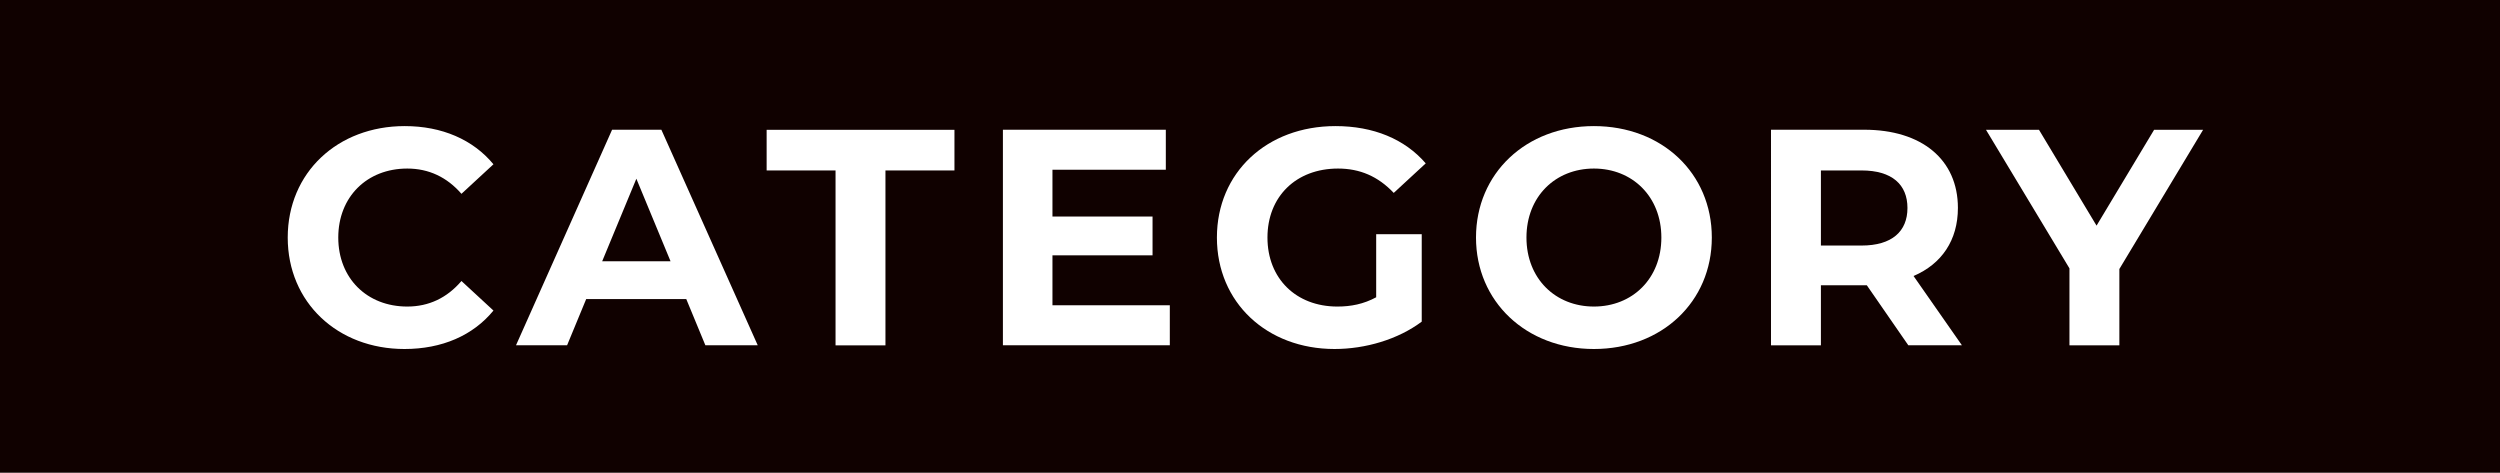 <?xml version="1.0" encoding="UTF-8"?>
<svg id="_レイヤー_2" data-name="レイヤー 2" xmlns="http://www.w3.org/2000/svg" viewBox="0 0 275 52">
  <defs>
    <style>
      .cls-1 {
        fill: #fff;
      }

      .cls-2 {
        fill: #100100;
      }
    </style>
  </defs>
  <g id="text">
    <g>
      <rect class="cls-2" width="275" height="52"/>
      <g>
        <path class="cls-1" d="M31.65,26.13c0-7.15,5.49-12.26,12.87-12.26,4.1,0,7.52,1.49,9.76,4.2l-3.52,3.25c-1.59-1.83-3.59-2.78-5.96-2.78-4.44,0-7.59,3.12-7.59,7.59s3.15,7.59,7.59,7.59c2.37,0,4.37-.95,5.96-2.81l3.52,3.25c-2.24,2.74-5.66,4.23-9.79,4.23-7.35,0-12.84-5.12-12.84-12.26Z"/>
        <path class="cls-1" d="M75.49,32.9h-11.01l-2.1,5.08h-5.62l10.57-23.71h5.42l10.6,23.71h-5.76l-2.1-5.08ZM73.76,28.74l-3.76-9.08-3.76,9.08h7.52Z"/>
        <path class="cls-1" d="M91.92,18.75h-7.59v-4.47h20.66v4.47h-7.59v19.24h-5.49v-19.24Z"/>
        <path class="cls-1" d="M128.68,33.58v4.4h-18.36V14.27h17.92v4.4h-12.47v5.15h11.01v4.27h-11.01v5.49h12.91Z"/>
        <path class="cls-1" d="M151.38,25.76h5.01v9.62c-2.61,1.96-6.2,3.01-9.59,3.01-7.45,0-12.94-5.12-12.94-12.26s5.49-12.26,13.04-12.26c4.17,0,7.62,1.42,9.93,4.1l-3.52,3.25c-1.73-1.83-3.73-2.68-6.13-2.68-4.61,0-7.76,3.08-7.76,7.59s3.15,7.59,7.69,7.59c1.49,0,2.88-.27,4.27-1.02v-6.94Z"/>
        <path class="cls-1" d="M162.36,26.13c0-7.05,5.49-12.26,12.97-12.26s12.97,5.18,12.97,12.26-5.52,12.26-12.97,12.26-12.97-5.22-12.97-12.26ZM182.75,26.13c0-4.5-3.18-7.59-7.42-7.59s-7.42,3.08-7.42,7.59,3.18,7.59,7.42,7.59,7.42-3.08,7.42-7.59Z"/>
        <path class="cls-1" d="M209.92,37.99l-4.57-6.61h-5.05v6.61h-5.49V14.27h10.26c6.33,0,10.3,3.29,10.3,8.6,0,3.56-1.79,6.17-4.88,7.49l5.32,7.62h-5.89ZM204.77,18.75h-4.47v8.26h4.47c3.35,0,5.05-1.56,5.05-4.13s-1.69-4.13-5.05-4.13Z"/>
        <path class="cls-1" d="M233.13,29.59v8.4h-5.49v-8.47l-9.18-15.24h5.83l6.33,10.54,6.33-10.54h5.39l-9.21,15.31Z"/>
      </g>
    </g>
  </g>
</svg>